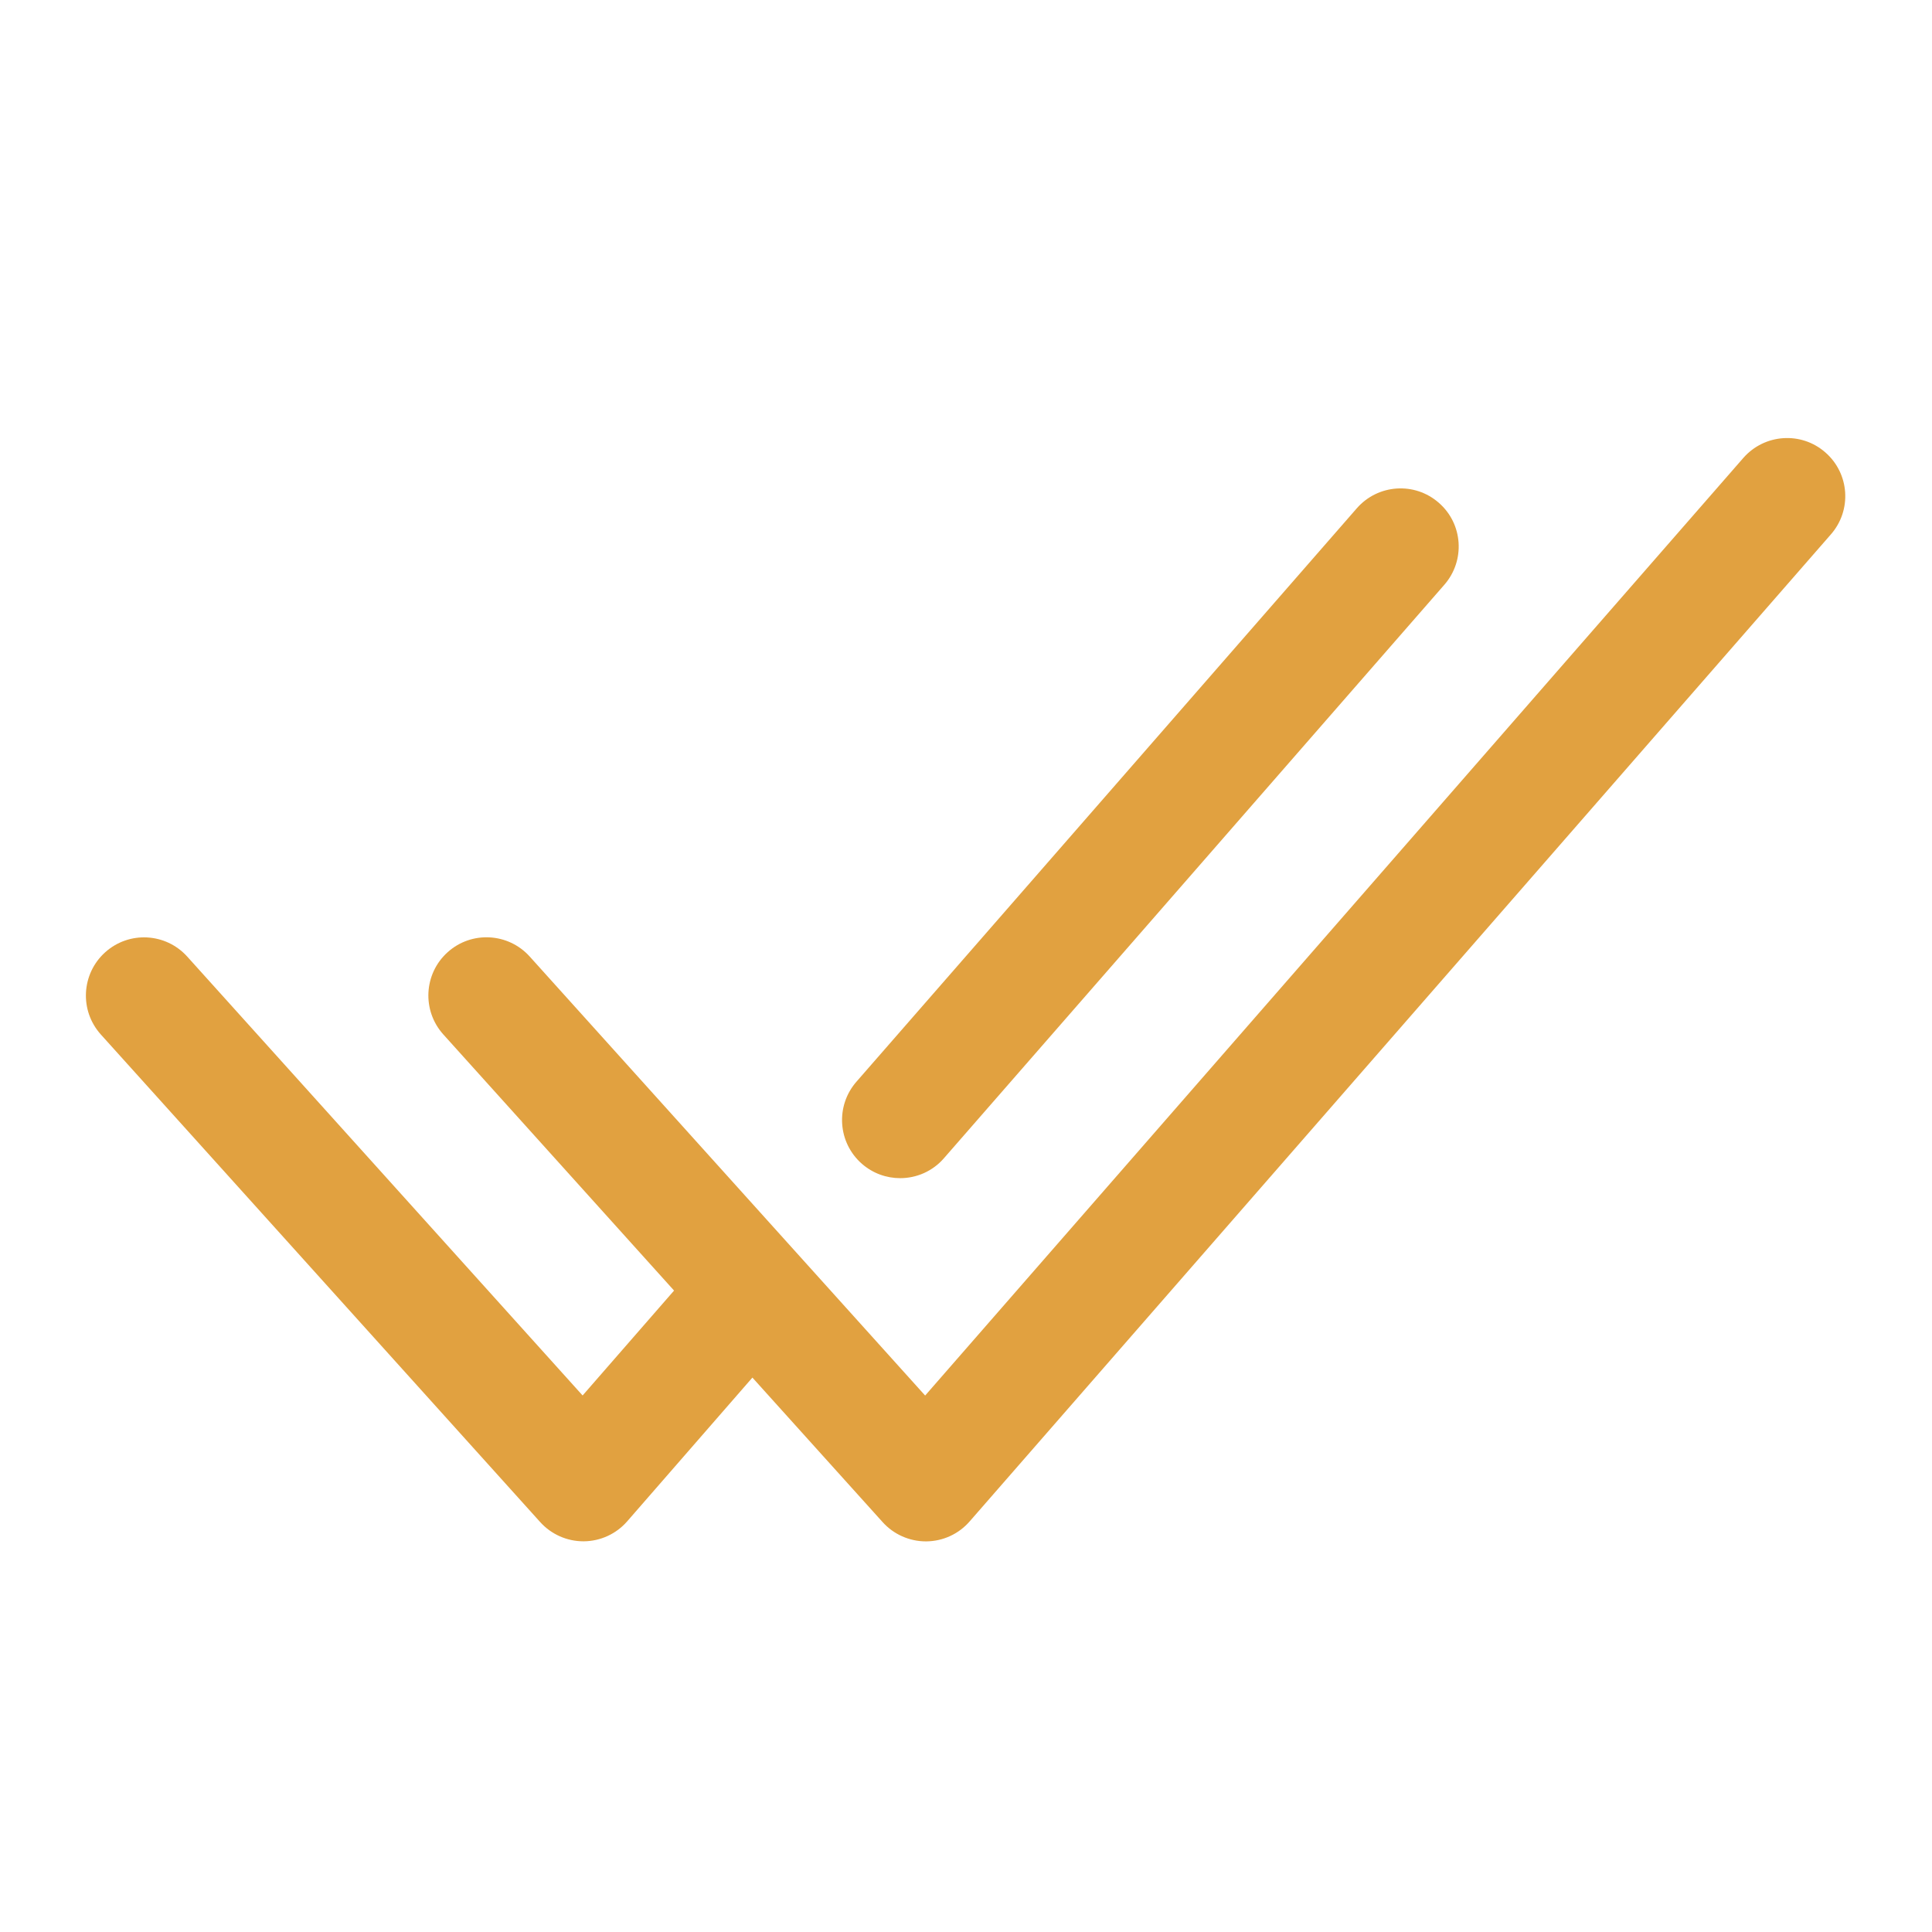 <svg width="27" height="27" viewBox="0 0 27 27" fill="none" xmlns="http://www.w3.org/2000/svg">
<path d="M12.58 16.465C12.806 16.465 13.032 16.371 13.192 16.186L20.185 8.172C20.48 7.834 20.446 7.32 20.107 7.026C19.77 6.731 19.257 6.765 18.961 7.104L11.968 15.118C11.673 15.457 11.708 15.97 12.046 16.265C12.2 16.399 12.39 16.465 12.58 16.465Z" fill="#E1A140"/>
<path d="M25.509 6.322C25.172 6.027 24.659 6.062 24.363 6.4L12.929 19.503L7.403 13.368C7.102 13.034 6.588 13.007 6.255 13.308C5.922 13.608 5.895 14.122 6.195 14.456L9.42 18.036L8.142 19.502L2.617 13.369C2.316 13.035 1.803 13.008 1.469 13.309C1.136 13.61 1.109 14.123 1.409 14.457L7.549 21.271C7.703 21.442 7.923 21.54 8.153 21.54H8.159C8.392 21.538 8.613 21.436 8.765 21.261L10.515 19.252L12.335 21.272C12.489 21.443 12.709 21.541 12.939 21.541H12.945C13.178 21.539 13.398 21.438 13.551 21.262L25.587 7.468C25.883 7.13 25.848 6.617 25.509 6.322Z" fill="#E1A140"/>
</svg>
